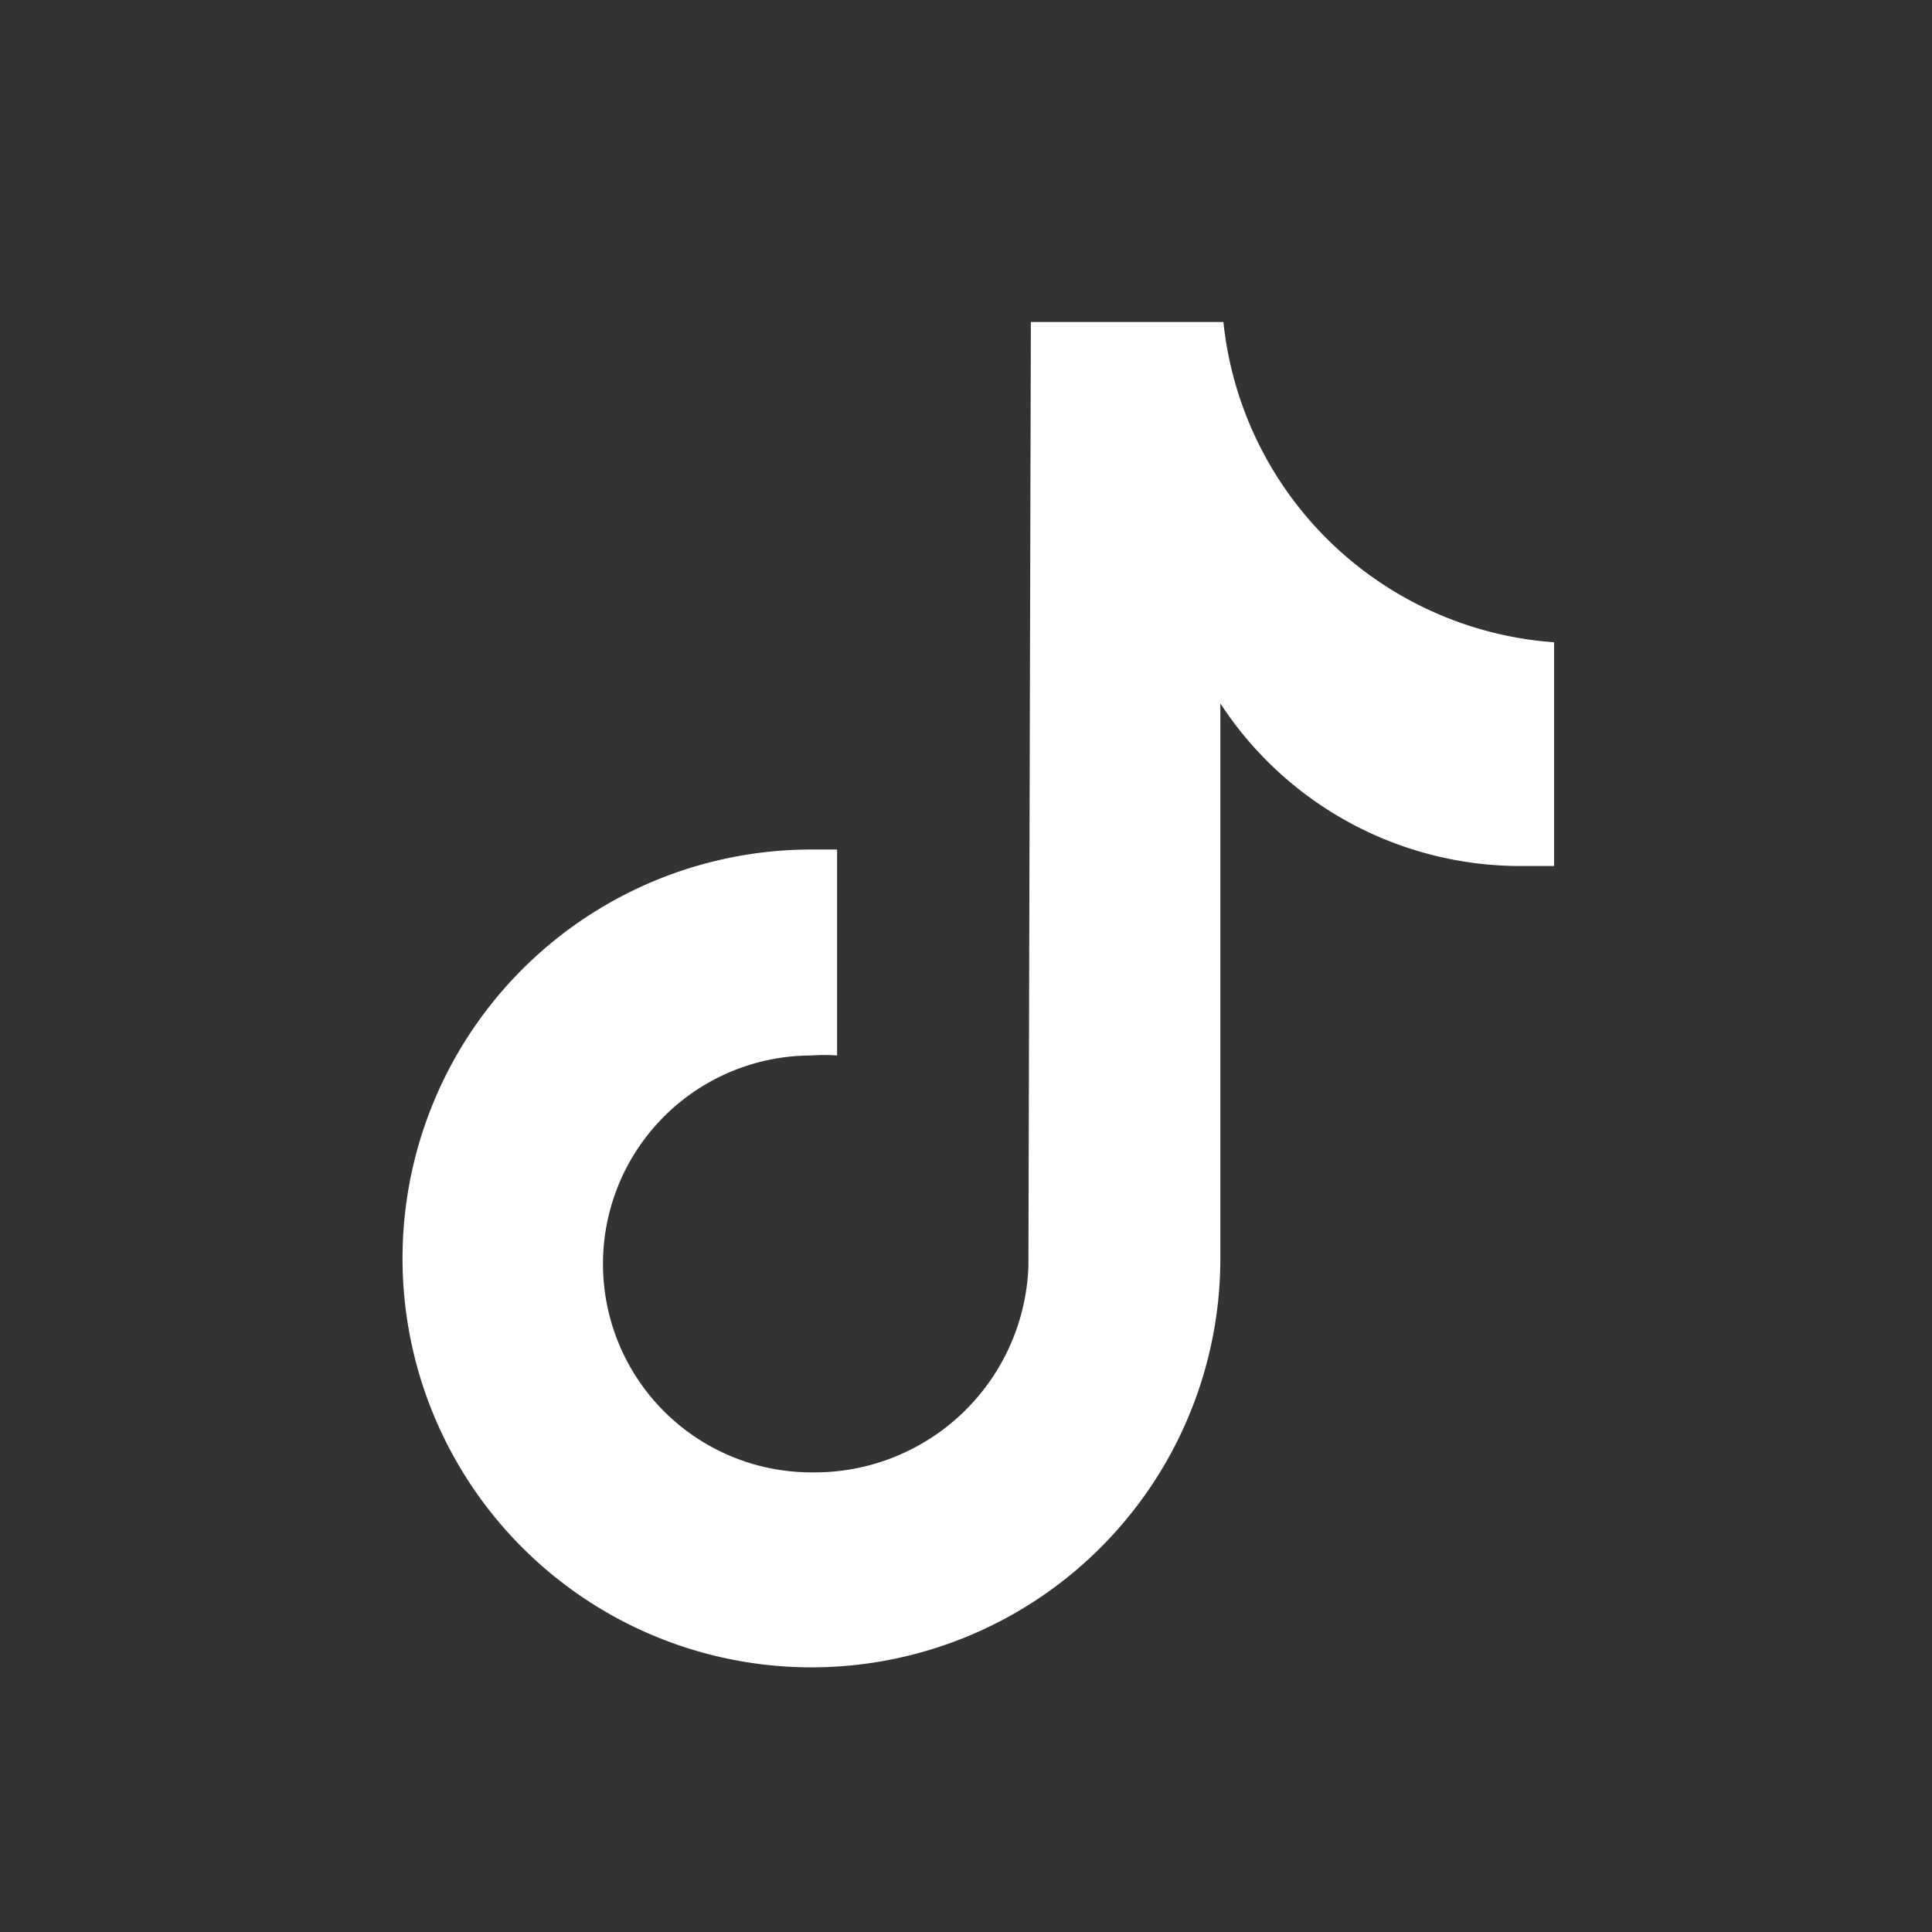 <svg xmlns="http://www.w3.org/2000/svg" fill="none" viewBox="0 0 72 72"><rect x="0" y="0" width="72" height="72" fill="#333333" stroke="none"/><path fill="#fff" d="M57.894 32.274h-1.23a13.35 13.35 0 01-11.185-6.06V46.83a15.239 15.239 0 11-15.24-15.171h.957v7.676a6.5 6.5 0 00-.957 0 7.768 7.768 0 000 15.536 7.973 7.973 0 008.087-7.677L38.417 12h7.176a13.35 13.35 0 0012.323 11.936v8.338"/></svg>